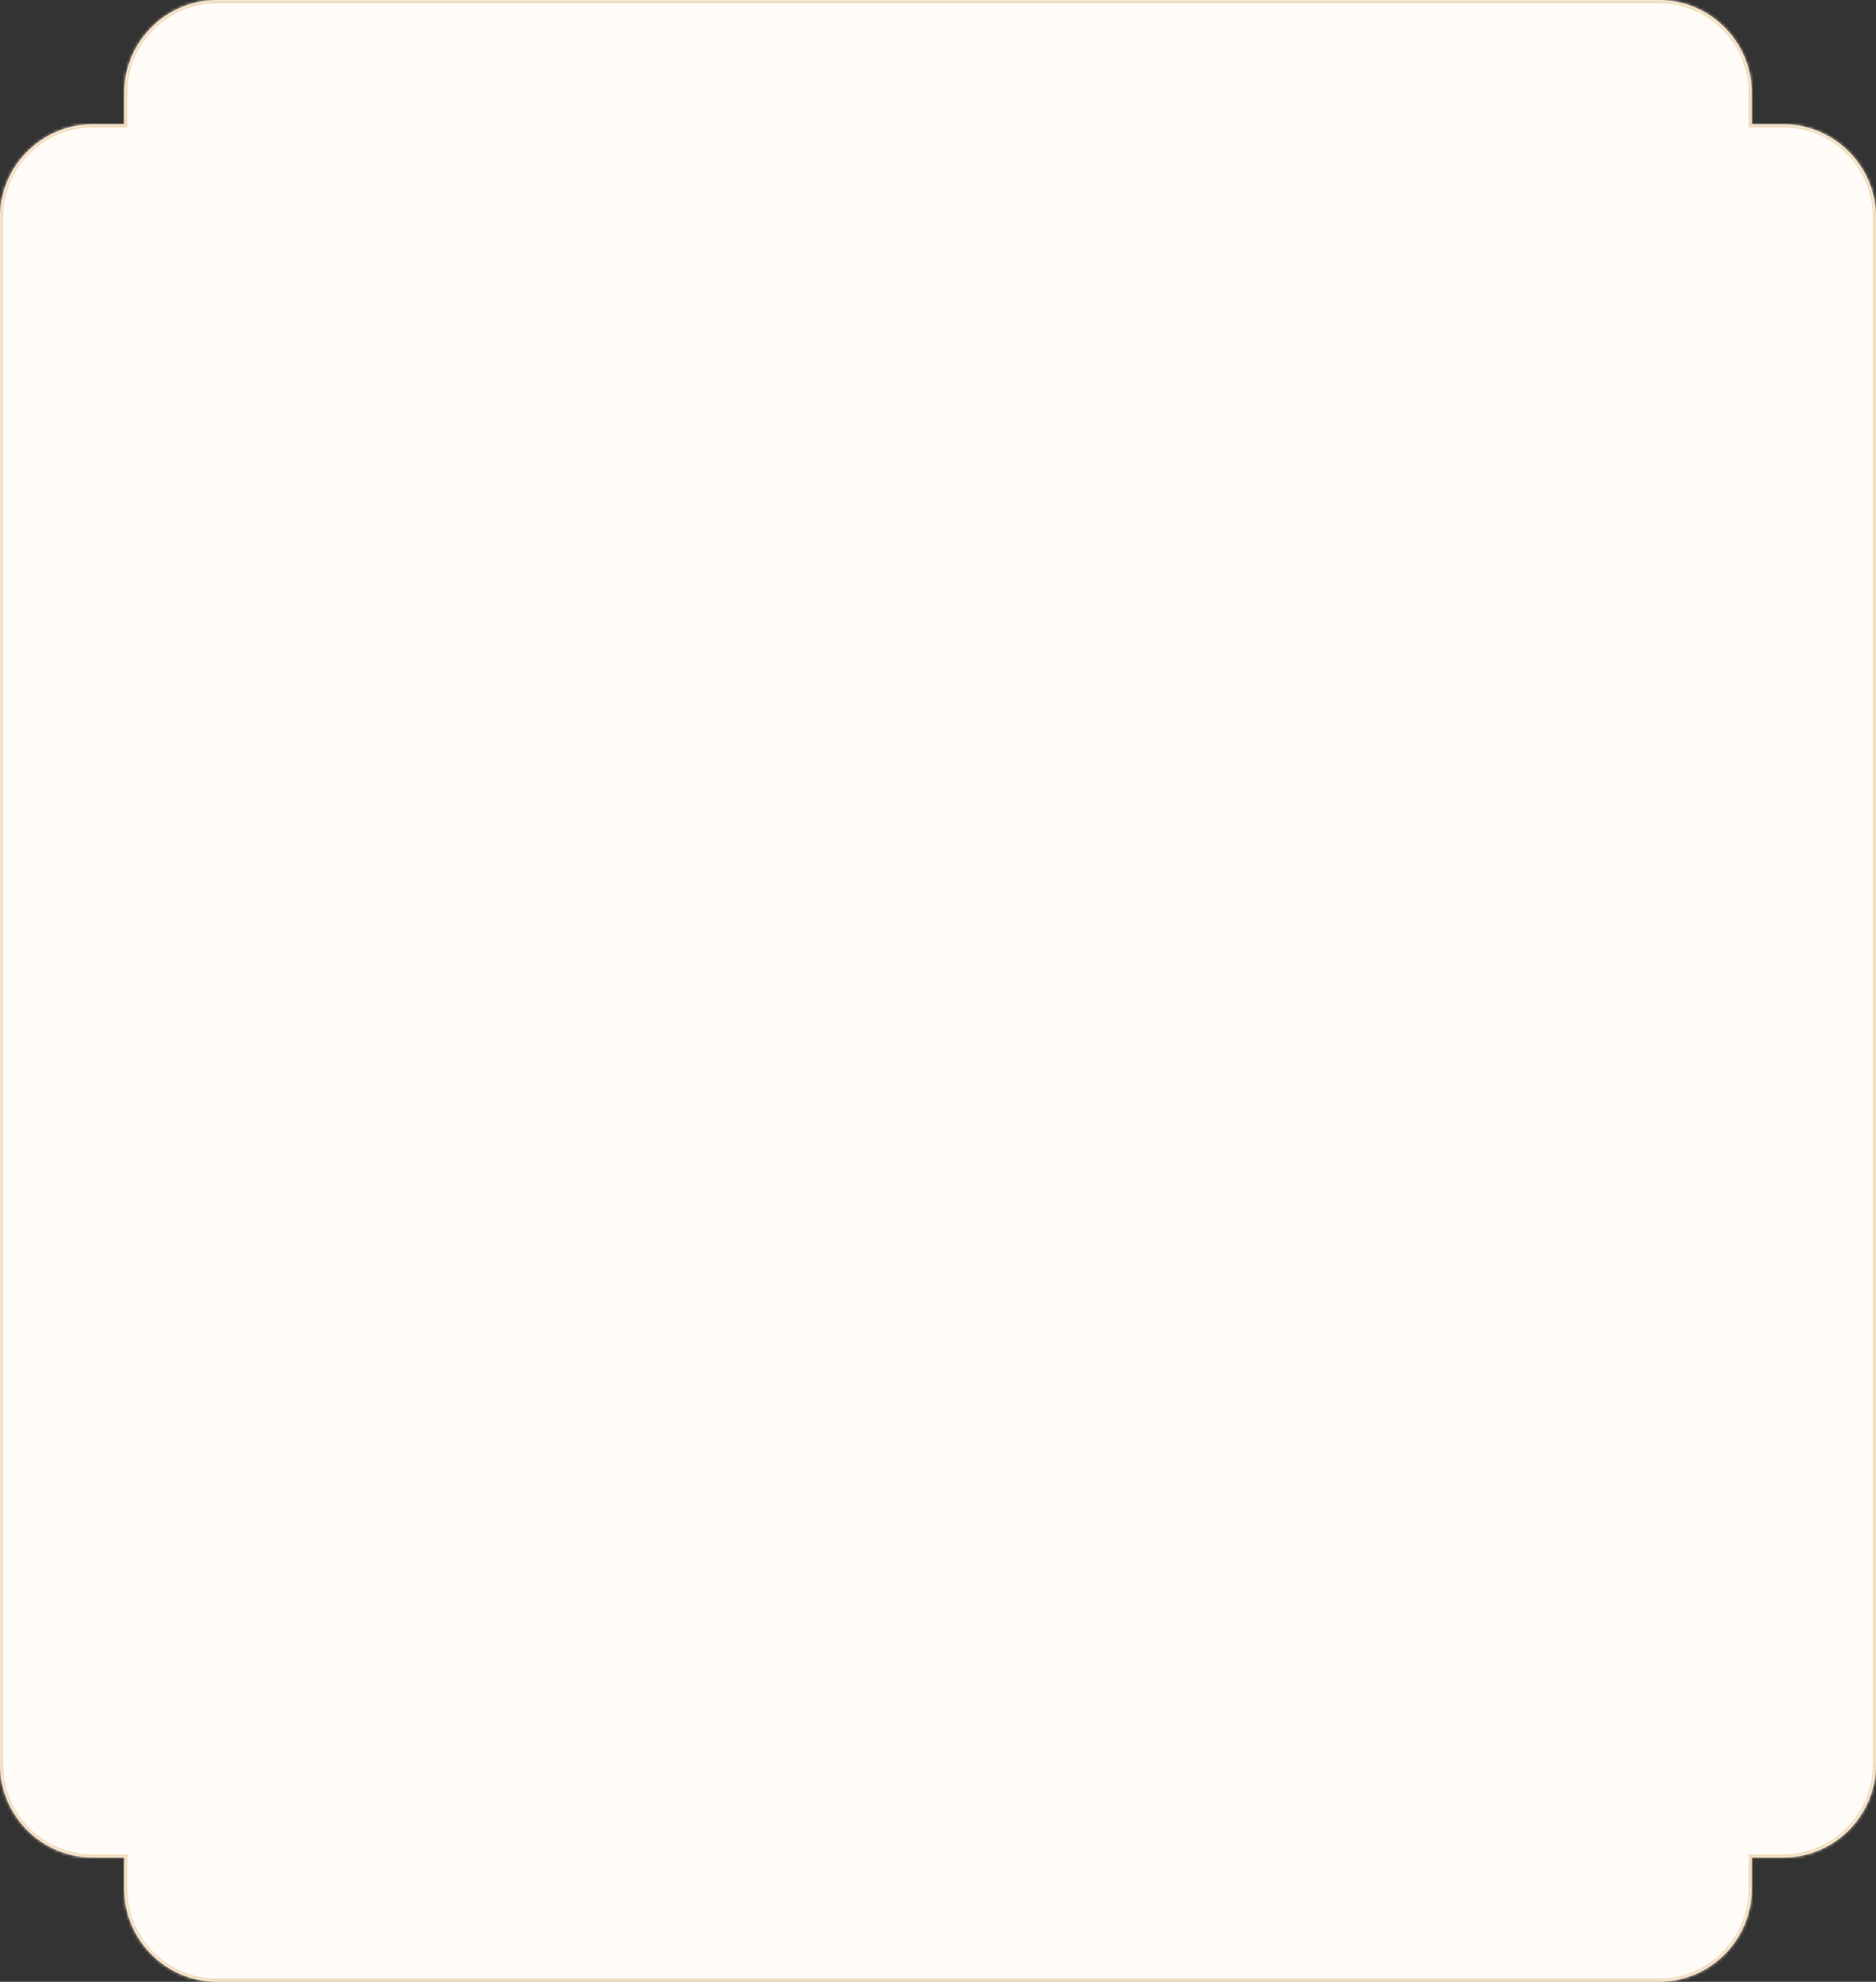 <svg width="604" height="638" viewBox="0 0 604 638" fill="none" xmlns="http://www.w3.org/2000/svg">
<rect x="0" y="0" width="604" height="638" fill="#333333" stroke="none"/>
<mask id="path-1-inside-1_2047_24248" fill="white">
<path fill-rule="evenodd" clip-rule="evenodd" d="M40 30C40 13.431 53.431 0 70 0H534C550.569 0 564 13.431 564 30V40H574C590.569 40 604 53.431 604 70V568C604 584.569 590.569 598 574 598H564V608C564 624.569 550.569 638 534 638H70C53.431 638 40 624.569 40 608V598H30C13.431 598 0 584.569 0 568V70C0 53.431 13.431 40 30 40H40V30Z"/>
</mask>
<path fill-rule="evenodd" clip-rule="evenodd" d="M40 30C40 13.431 53.431 0 70 0H534C550.569 0 564 13.431 564 30V40H574C590.569 40 604 53.431 604 70V568C604 584.569 590.569 598 574 598H564V608C564 624.569 550.569 638 534 638H70C53.431 638 40 624.569 40 608V598H30C13.431 598 0 584.569 0 568V70C0 53.431 13.431 40 30 40H40V30Z" fill="#FFFCF7"/>
<path d="M564 40H563V41H564V40ZM564 598V597H563V598H564ZM40 598H41V597H40V598ZM40 40V41H41V40H40ZM70 -1C52.879 -1 39 12.879 39 30H41C41 13.984 53.984 1 70 1V-1ZM534 -1H70V1H534V-1ZM565 30C565 12.879 551.121 -1 534 -1V1C550.016 1 563 13.984 563 30H565ZM565 40V30H563V40H565ZM574 39H564V41H574V39ZM605 70C605 52.879 591.121 39 574 39V41C590.016 41 603 53.984 603 70H605ZM605 568V70H603V568H605ZM574 599C591.121 599 605 585.121 605 568H603C603 584.016 590.016 597 574 597V599ZM564 599H574V597H564V599ZM563 598V608H565V598H563ZM563 608C563 624.016 550.016 637 534 637V639C551.121 639 565 625.121 565 608H563ZM534 637H70V639H534V637ZM70 637C53.984 637 41 624.016 41 608H39C39 625.121 52.879 639 70 639V637ZM41 608V598H39V608H41ZM30 599H40V597H30V599ZM-1 568C-1 585.121 12.879 599 30 599V597C13.984 597 1 584.016 1 568H-1ZM-1 70V568H1V70H-1ZM30 39C12.879 39 -1 52.879 -1 70H1C1 53.984 13.984 41 30 41V39ZM40 39H30V41H40V39ZM39 30V40H41V30H39Z" fill="#F0DBBC" mask="url(#path-1-inside-1_2047_24248)"/>
</svg>
